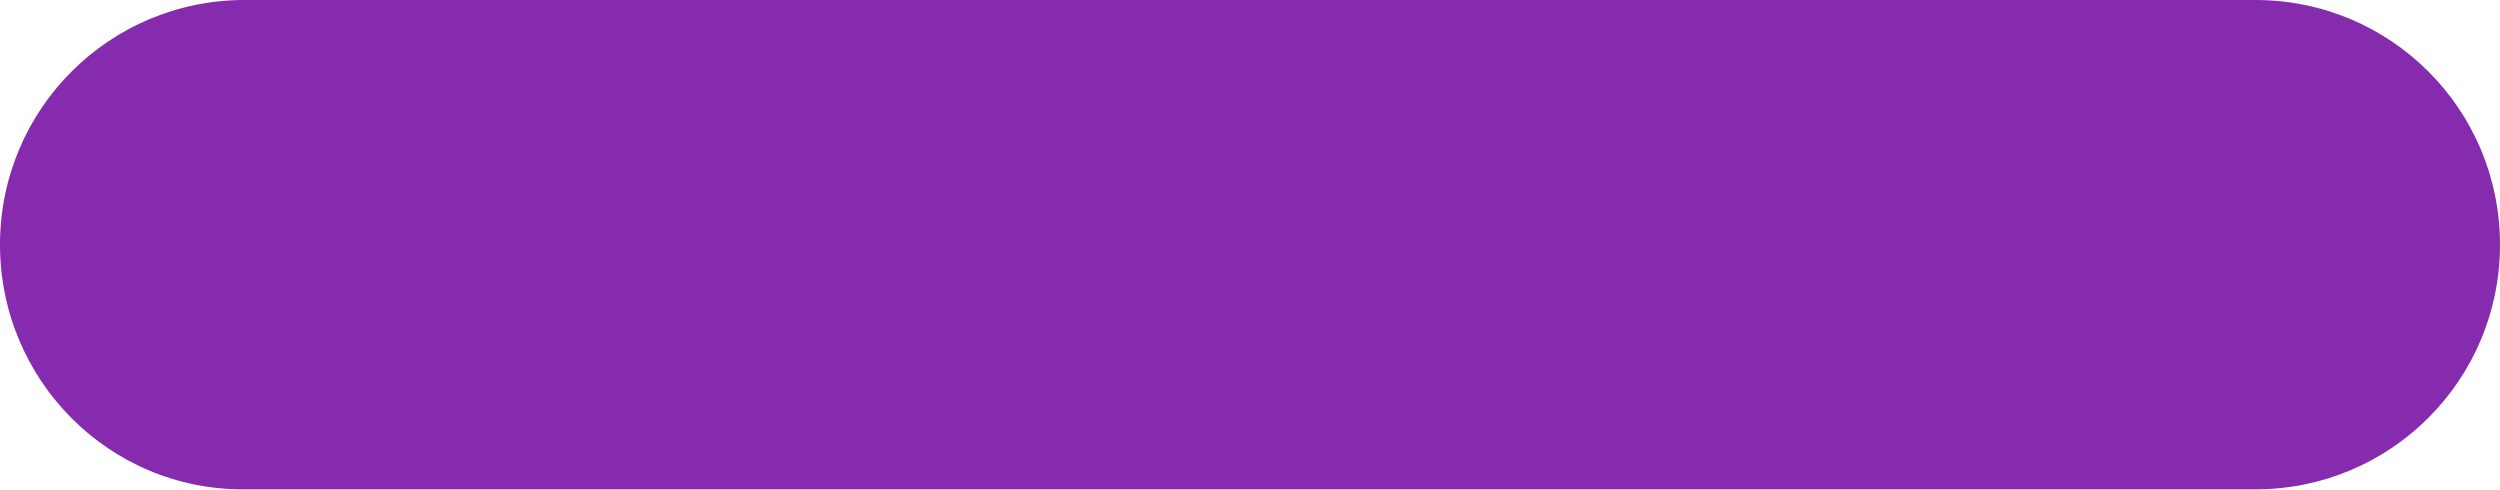 <?xml version="1.0" encoding="utf-8"?>
<!-- Generator: Adobe Illustrator 28.2.0, SVG Export Plug-In . SVG Version: 6.00 Build 0)  -->
<svg version="1.1" id="Layer_1" xmlns="http://www.w3.org/2000/svg" xmlns:xlink="http://www.w3.org/1999/xlink" x="0px" y="0px"
	 viewBox="0 0 25.85 5.07" style="enable-background:new 0 0 25.85 5.07;" xml:space="preserve">
<style type="text/css">
	.st0{fill:#FFFFFF;}
	.st1{fill:#F6F6F6;}
	.st2{fill:url(#SVGID_00000116215239910015159450000004257111614720485049_);}
	.st3{fill:#F0F0F0;}
	.st4{fill:#842BAC;}
	.st5{fill:#00C683;}
	.st6{fill:#F5F5F5;}
	.st7{fill:none;stroke:#DBDBDB;stroke-width:0.75;stroke-miterlimit:10;}
	.st8{fill:none;stroke:#D7D9E7;stroke-width:1.107;stroke-miterlimit:10;}
	.st9{fill:#FFE79F;}
	.st10{fill:#FFBA00;}
	.st11{fill:#ED4444;}
	.st12{fill:#FEFEFE;}
	.st13{fill:#A00FEE;}
	.st14{fill:#E1106E;}
	.st15{fill:none;stroke:#737373;stroke-width:0.75;stroke-miterlimit:10;}
	.st16{fill:none;stroke:#E1106E;stroke-miterlimit:10;}
	.st17{fill:#E0E0E6;}
	.st18{fill:none;stroke:#E1106E;stroke-width:1.235;stroke-miterlimit:10;}
	.st19{fill:url(#SVGID_00000151502122282056651340000015383300036504158102_);}
	.st20{fill:url(#SVGID_00000021799540122046036700000017169515431117893022_);}
	.st21{fill:none;stroke:#FB6C3C;stroke-miterlimit:10;}
	.st22{fill:#F14632;}
	.st23{fill:url(#SVGID_00000035525057695086150430000016706683170363338376_);}
	.st24{fill:url(#SVGID_00000083782979965732729730000013667497319287534000_);}
	.st25{fill:#F69220;}
	.st26{fill:#862BAE;}
	.st27{fill:#F5F5F8;}
	.st28{fill:#F2F2F2;}
	.st29{fill:#A20FF0;}
	.st30{fill:#FAEBFF;}
	.st31{fill:#BB28F9;}
	.st32{fill:#A027E0;}
	.st33{fill:#FFDB57;}
	.st34{fill:#44C868;}
	.st35{fill:#4CE166;}
	.st36{fill:#FFDB56;}
	.st37{fill:#A8EEFC;}
	.st38{fill:#FFBB24;}
	.st39{fill:#FF4A4A;}
	.st40{fill:#E7343F;}
	.st41{fill:#1EA4E9;}
	.st42{fill:#A8A8A8;}
	.st43{fill:#631496;}
	.st44{fill:#5E138E;}
	.st45{fill:#E4F6FF;}
	.st46{fill:#FFDDCE;}
	.st47{fill:#FFCBBE;}
	.st48{fill:#F4FBFF;}
	.st49{fill:#F2F0FA;}
	.st50{fill:url(#SVGID_00000070810046768001777810000007652741209767022248_);}
	
		.st51{fill:url(#SVGID_00000036947125314634616020000010935628082439933071_);stroke:#7B45FF;stroke-width:0.35;stroke-miterlimit:10;}
	.st52{fill:none;}
	.st53{fill:url(#SVGID_00000120550516813125899120000016567774147493561012_);}
	
		.st54{fill:url(#SVGID_00000036245669844826050040000002928106879657267107_);stroke:#7B45FF;stroke-width:0.35;stroke-miterlimit:10;}
</style>
<path class="st26" d="M0,2.53L0,2.53C0,1.13,1.13,0,2.53,0h20.79c1.4,0,2.53,1.13,2.53,2.53v0c0,1.4-1.13,2.53-2.53,2.53H2.53
	C1.13,5.07,0,3.93,0,2.53z"/>
</svg>
